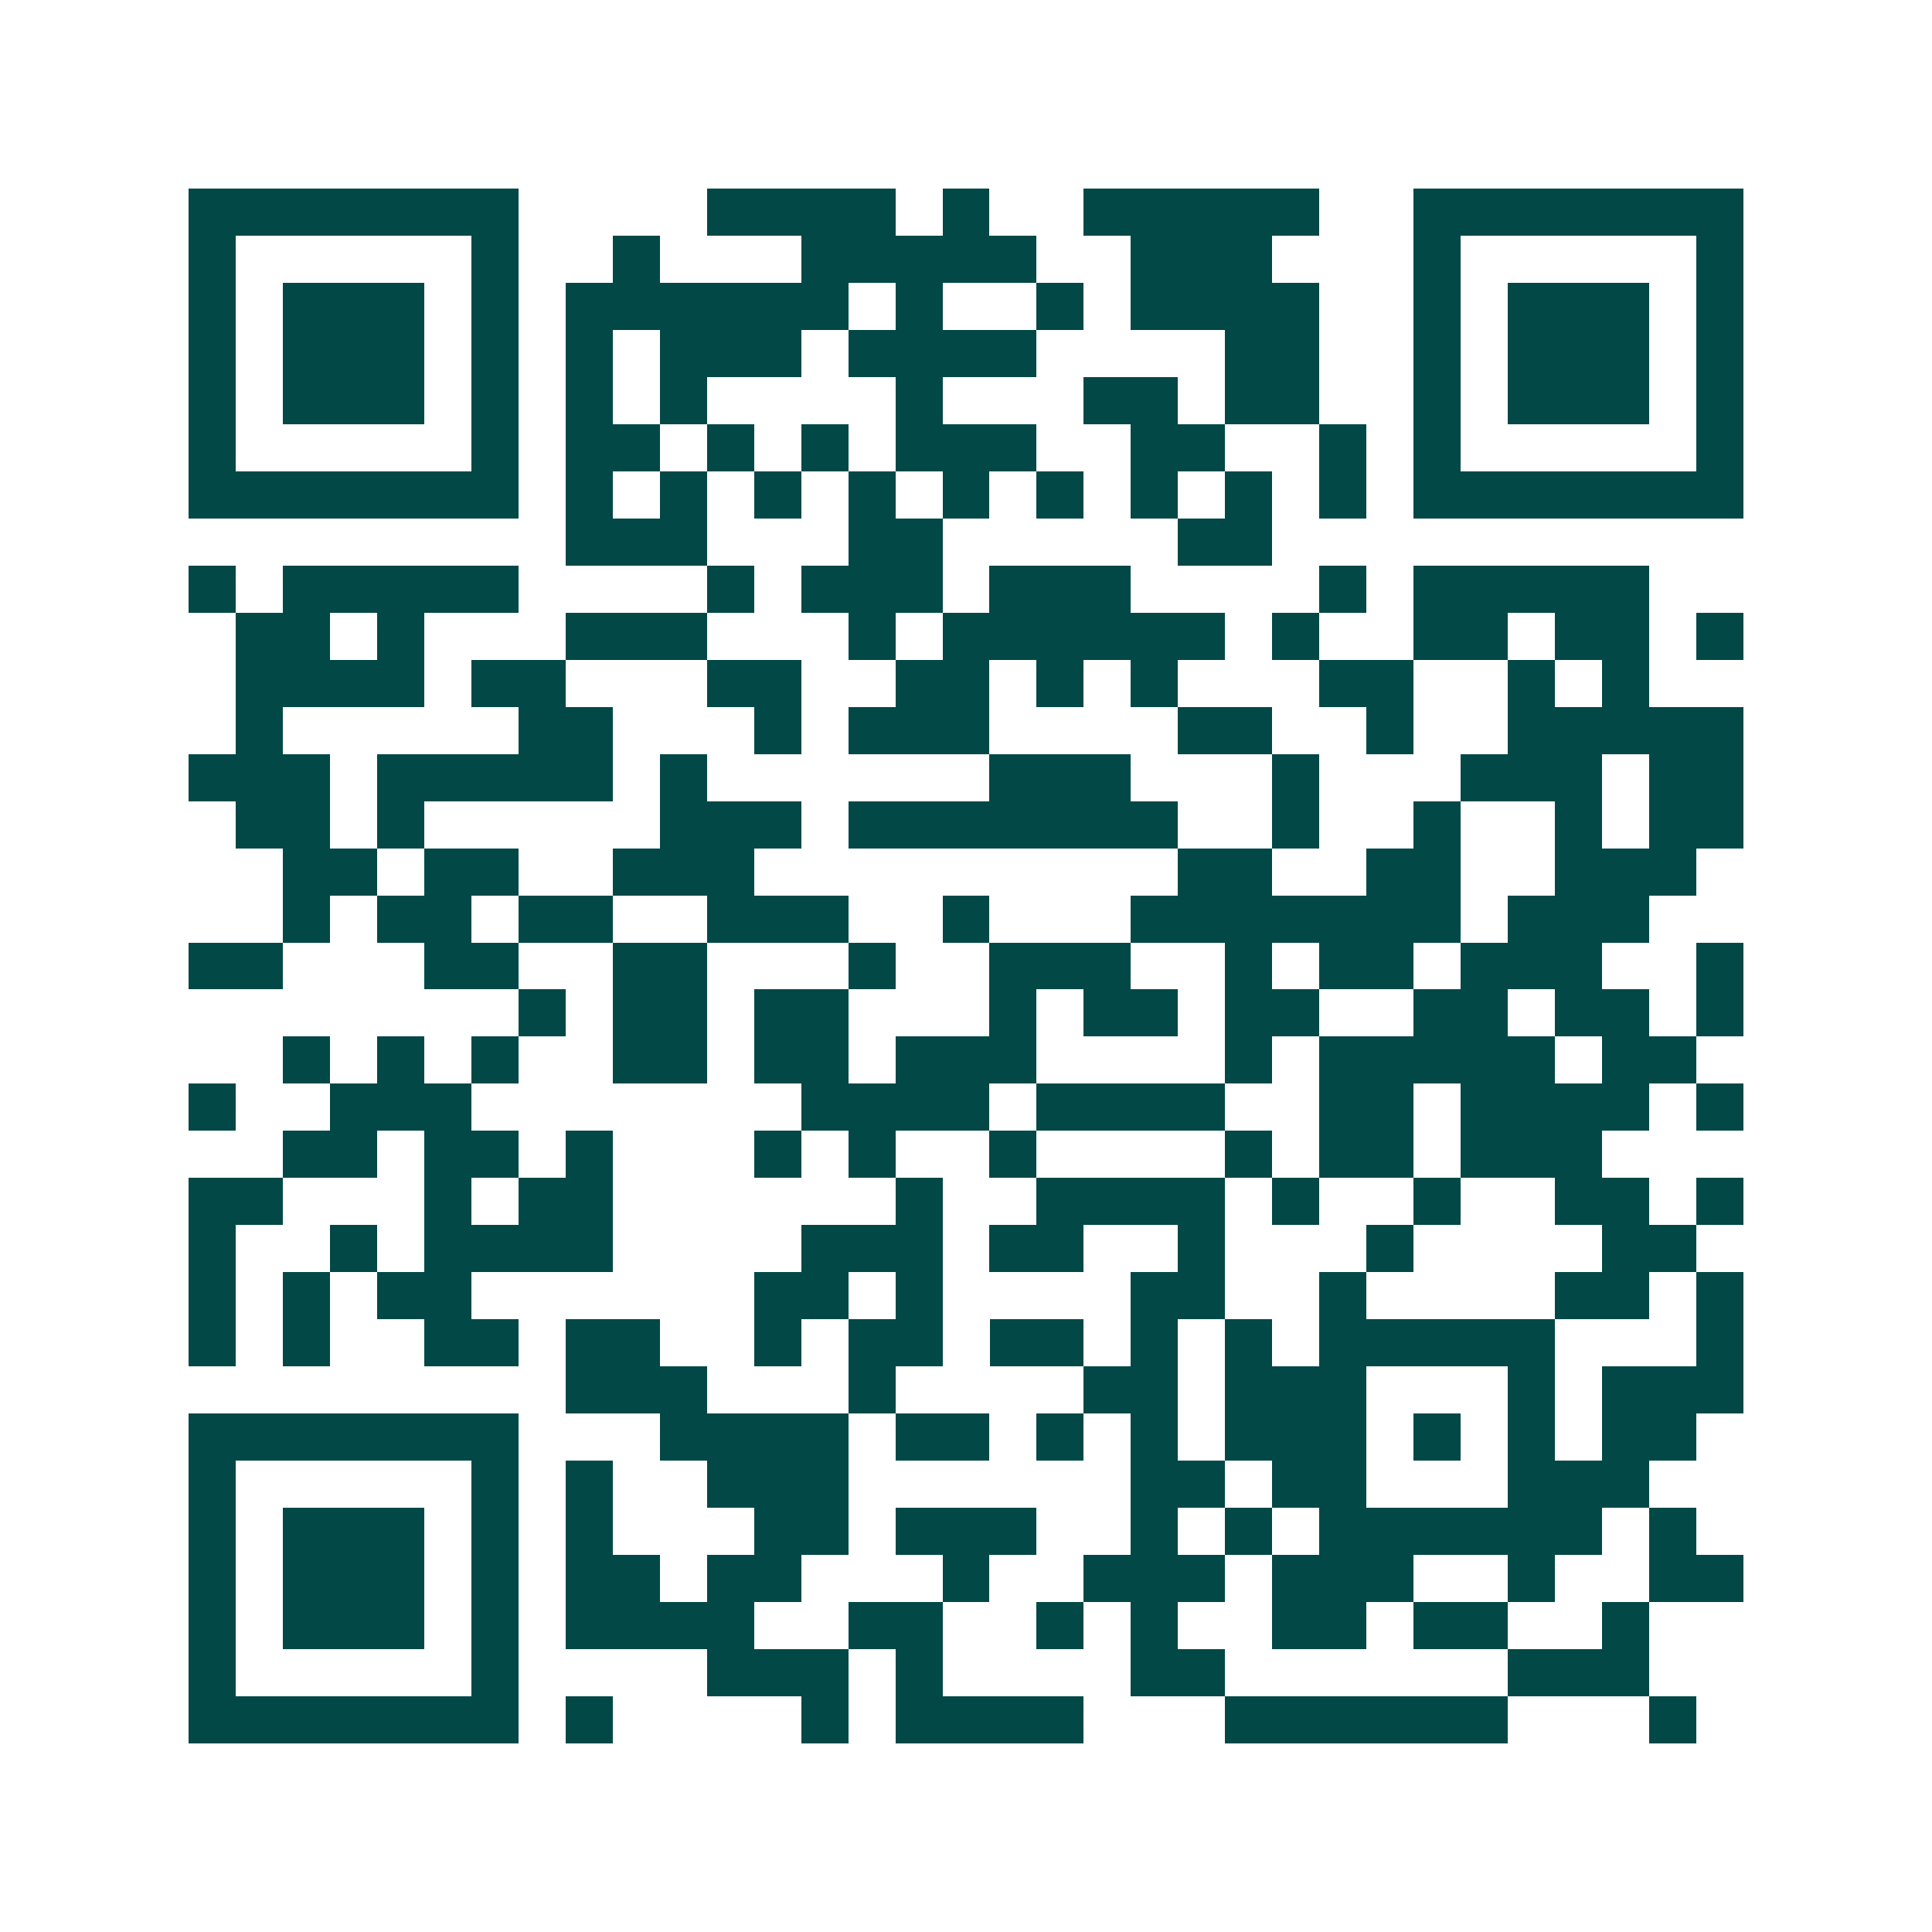 <svg xmlns="http://www.w3.org/2000/svg" width="200" height="200" viewBox="0 0 41 41" shape-rendering="crispEdges"><path fill="#ffffff" d="M0 0h41v41H0z"/><path stroke="#014847" d="M4 4.5h7m4 0h4m1 0h1m2 0h5m2 0h7M4 5.5h1m5 0h1m2 0h1m3 0h5m2 0h3m3 0h1m5 0h1M4 6.5h1m1 0h3m1 0h1m1 0h6m1 0h1m2 0h1m1 0h4m2 0h1m1 0h3m1 0h1M4 7.5h1m1 0h3m1 0h1m1 0h1m1 0h3m1 0h4m4 0h2m2 0h1m1 0h3m1 0h1M4 8.5h1m1 0h3m1 0h1m1 0h1m1 0h1m4 0h1m3 0h2m1 0h2m2 0h1m1 0h3m1 0h1M4 9.5h1m5 0h1m1 0h2m1 0h1m1 0h1m1 0h3m2 0h2m2 0h1m1 0h1m5 0h1M4 10.5h7m1 0h1m1 0h1m1 0h1m1 0h1m1 0h1m1 0h1m1 0h1m1 0h1m1 0h1m1 0h7M12 11.5h3m3 0h2m5 0h2M4 12.5h1m1 0h5m4 0h1m1 0h3m1 0h3m4 0h1m1 0h5M5 13.5h2m1 0h1m3 0h3m3 0h1m1 0h6m1 0h1m2 0h2m1 0h2m1 0h1M5 14.5h4m1 0h2m3 0h2m2 0h2m1 0h1m1 0h1m3 0h2m2 0h1m1 0h1M5 15.5h1m5 0h2m3 0h1m1 0h3m4 0h2m2 0h1m2 0h5M4 16.5h3m1 0h5m1 0h1m6 0h3m3 0h1m3 0h3m1 0h2M5 17.5h2m1 0h1m5 0h3m1 0h7m2 0h1m2 0h1m2 0h1m1 0h2M6 18.5h2m1 0h2m2 0h3m9 0h2m2 0h2m2 0h3M6 19.5h1m1 0h2m1 0h2m2 0h3m2 0h1m3 0h7m1 0h3M4 20.5h2m3 0h2m2 0h2m3 0h1m2 0h3m2 0h1m1 0h2m1 0h3m2 0h1M11 21.5h1m1 0h2m1 0h2m3 0h1m1 0h2m1 0h2m2 0h2m1 0h2m1 0h1M6 22.5h1m1 0h1m1 0h1m2 0h2m1 0h2m1 0h3m4 0h1m1 0h5m1 0h2M4 23.5h1m2 0h3m7 0h4m1 0h4m2 0h2m1 0h4m1 0h1M6 24.5h2m1 0h2m1 0h1m3 0h1m1 0h1m2 0h1m4 0h1m1 0h2m1 0h3M4 25.5h2m3 0h1m1 0h2m6 0h1m2 0h4m1 0h1m2 0h1m2 0h2m1 0h1M4 26.5h1m2 0h1m1 0h4m4 0h3m1 0h2m2 0h1m3 0h1m4 0h2M4 27.5h1m1 0h1m1 0h2m6 0h2m1 0h1m4 0h2m2 0h1m4 0h2m1 0h1M4 28.5h1m1 0h1m2 0h2m1 0h2m2 0h1m1 0h2m1 0h2m1 0h1m1 0h1m1 0h5m3 0h1M12 29.5h3m3 0h1m4 0h2m1 0h3m3 0h1m1 0h3M4 30.5h7m3 0h4m1 0h2m1 0h1m1 0h1m1 0h3m1 0h1m1 0h1m1 0h2M4 31.5h1m5 0h1m1 0h1m2 0h3m6 0h2m1 0h2m3 0h3M4 32.5h1m1 0h3m1 0h1m1 0h1m3 0h2m1 0h3m2 0h1m1 0h1m1 0h6m1 0h1M4 33.5h1m1 0h3m1 0h1m1 0h2m1 0h2m3 0h1m2 0h3m1 0h3m2 0h1m2 0h2M4 34.5h1m1 0h3m1 0h1m1 0h4m2 0h2m2 0h1m1 0h1m2 0h2m1 0h2m2 0h1M4 35.5h1m5 0h1m4 0h3m1 0h1m4 0h2m6 0h3M4 36.5h7m1 0h1m4 0h1m1 0h4m3 0h6m3 0h1"/></svg>
